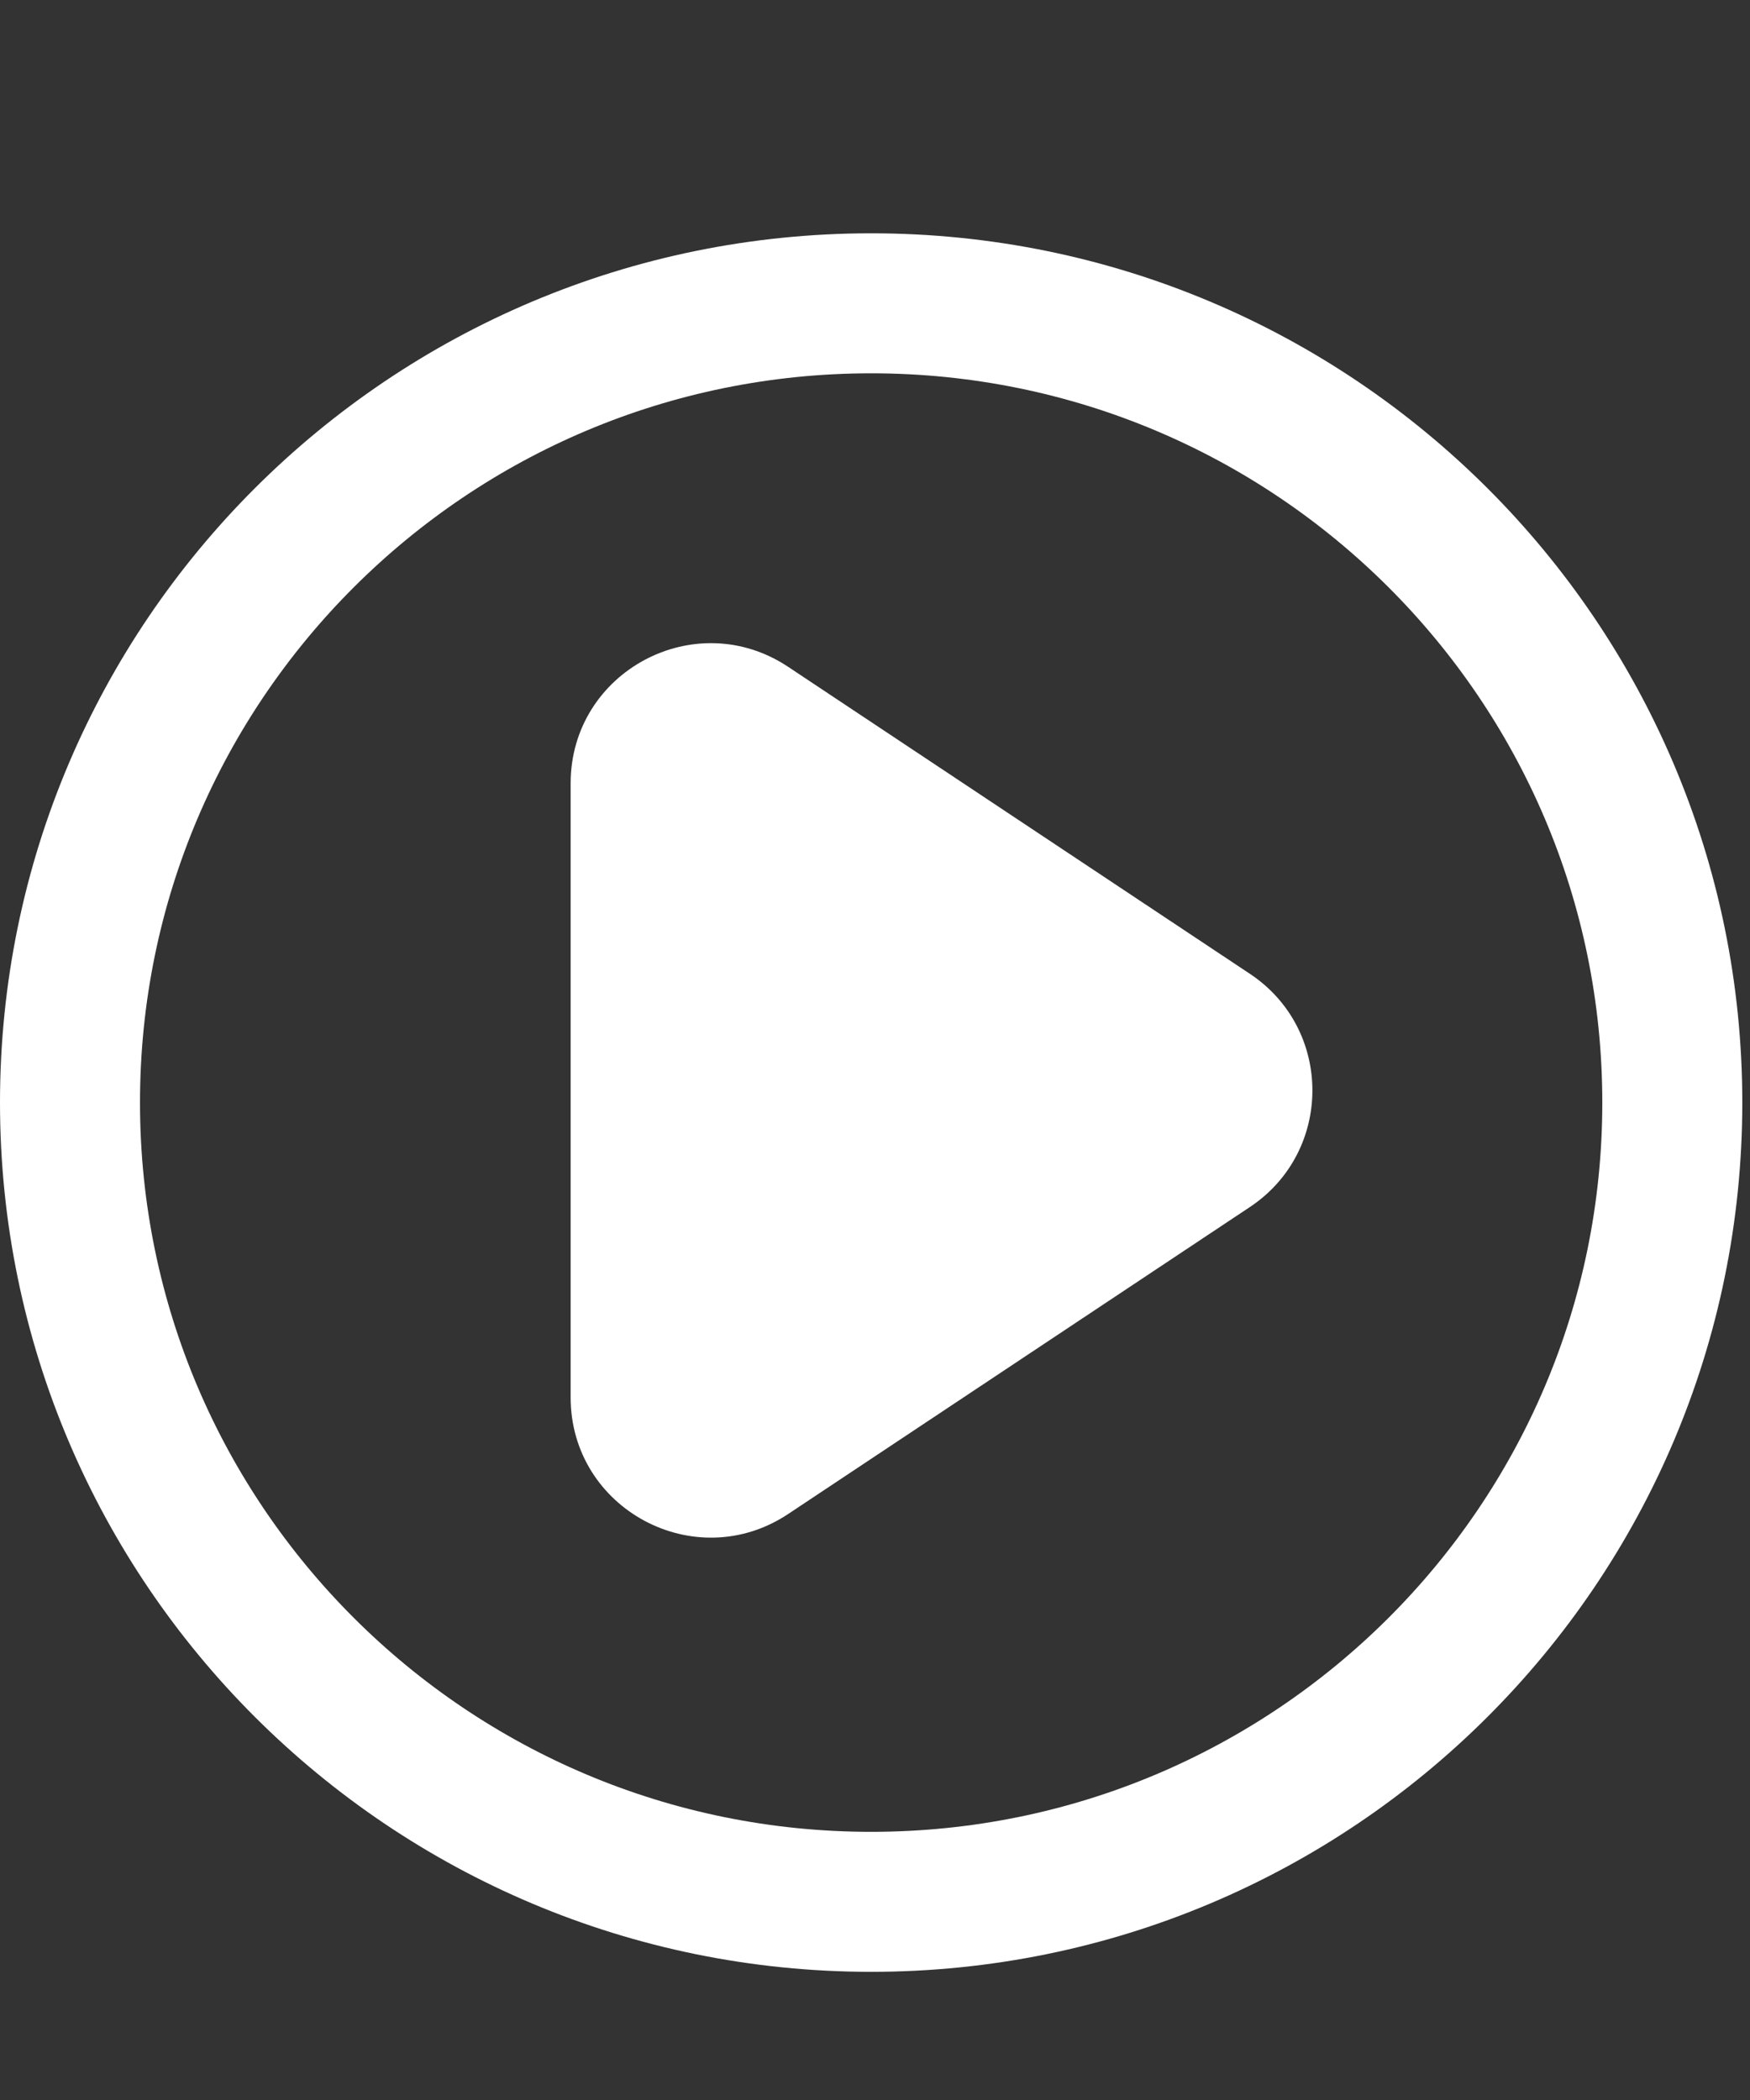 <svg width="25" height="30" viewBox="0 0 25 30" fill="none" xmlns="http://www.w3.org/2000/svg">
<rect x="0" y="0" width="25" height="30" fill="#333333" stroke="none"/>
<path d="M12.445 27.169C18.764 27.169 23.89 22.059 23.89 15.751C23.89 9.443 18.764 4.333 12.445 4.333C6.127 4.333 1 9.443 1 15.751C1 22.059 6.127 27.169 12.445 27.169Z" fill="rgba(255,255,255,0)" stroke="#FFFFFF" stroke-width="2"/>
<path d="M8.152 11.191C8.152 9.595 9.93 8.642 11.259 9.526L17.856 13.912C19.046 14.703 19.046 16.451 17.856 17.243L11.259 21.629C9.93 22.512 8.152 21.559 8.152 19.963V11.191Z" fill="#FFFFFF"/>
</svg>
